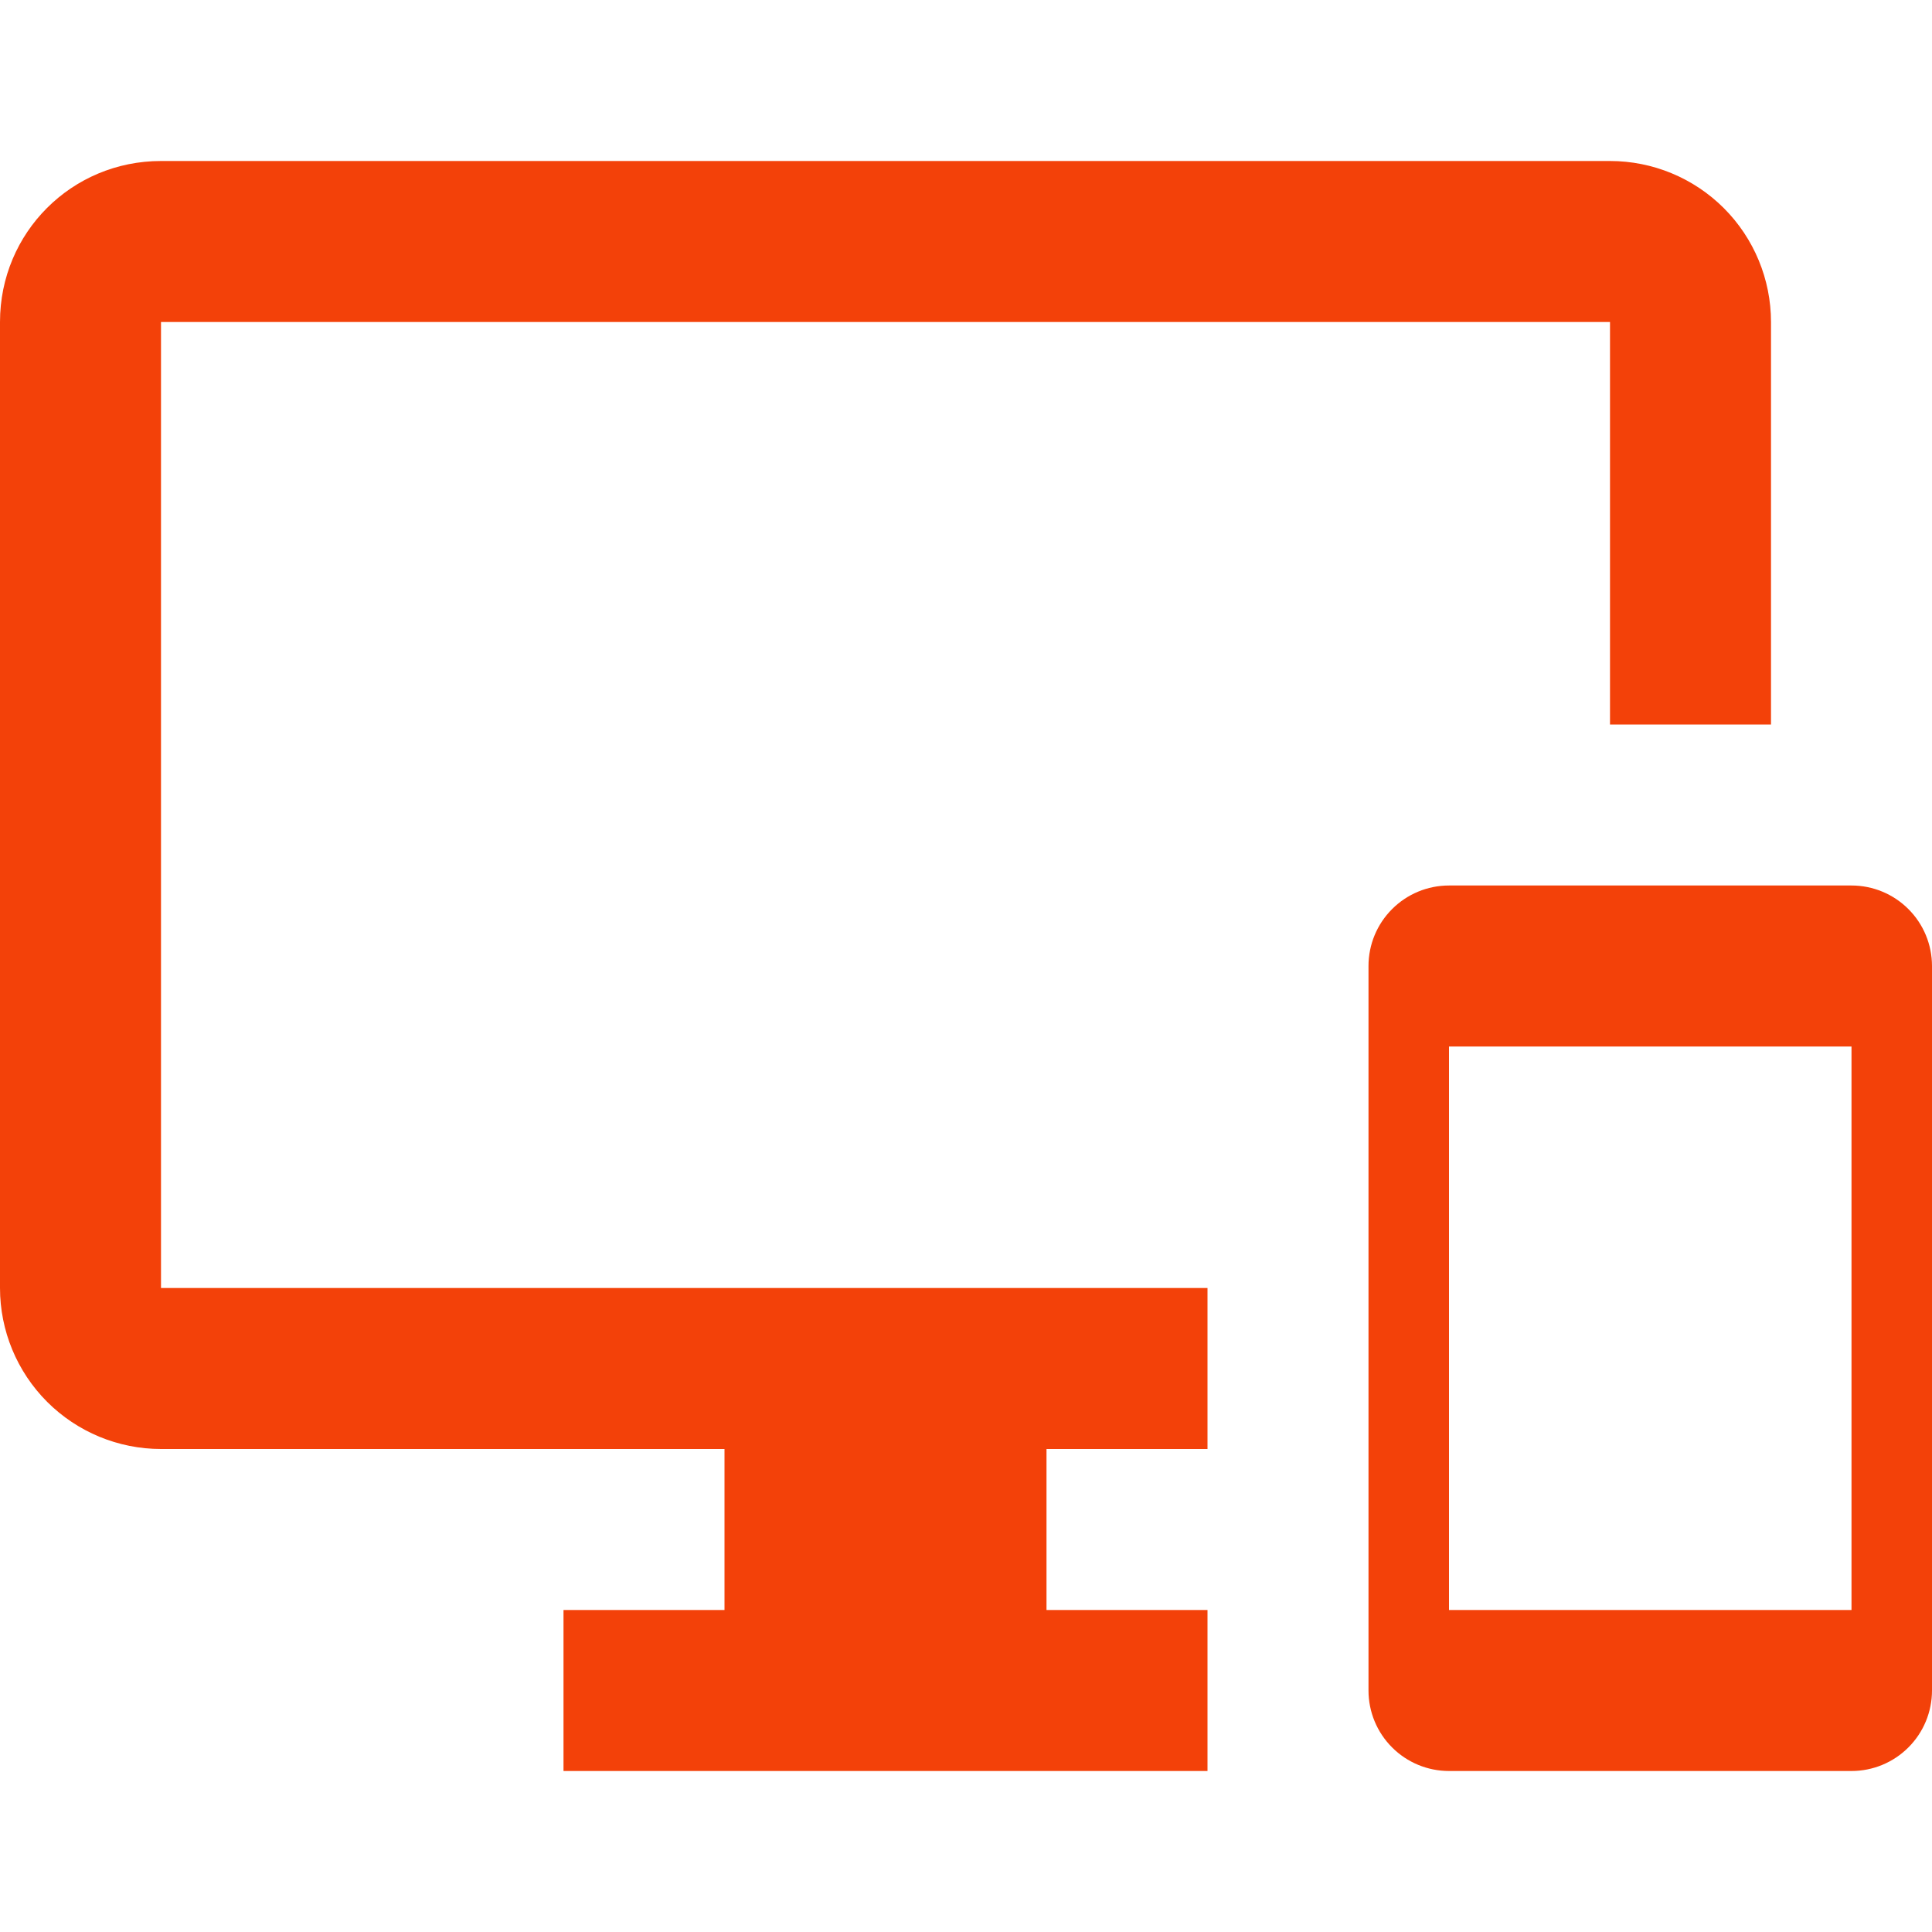 <svg width="72" height="72" viewBox="0 0 72 72" fill="none" xmlns="http://www.w3.org/2000/svg">
<g clip-path="url(#clip0_173_8899)">
<path d="M69 33H54C53.204 33 52.441 33.316 51.879 33.879C51.316 34.441 51 35.204 51 36V63C51 63.796 51.316 64.559 51.879 65.121C52.441 65.684 53.204 66 54 66H69C69.796 66 70.559 65.684 71.121 65.121C71.684 64.559 72 63.796 72 63V36C72 35.204 71.684 34.441 71.121 33.879C70.559 33.316 69.796 33 69 33ZM69 60H54V39H69V60ZM60 6H6C2.67 6 0 8.67 0 12V48C0 49.591 0.632 51.117 1.757 52.243C2.883 53.368 4.409 54 6 54H27V60H21V66H45V60H39V54H45V48H6V12H60V27H66V12C66 10.409 65.368 8.883 64.243 7.757C63.117 6.632 61.591 6 60 6Z" fill="#F34109"/>
</g>
<defs>
<clipPath id="clip0_173_8899">
<rect width="72" height="72" fill="white"/>
</clipPath>
</defs>
</svg>
